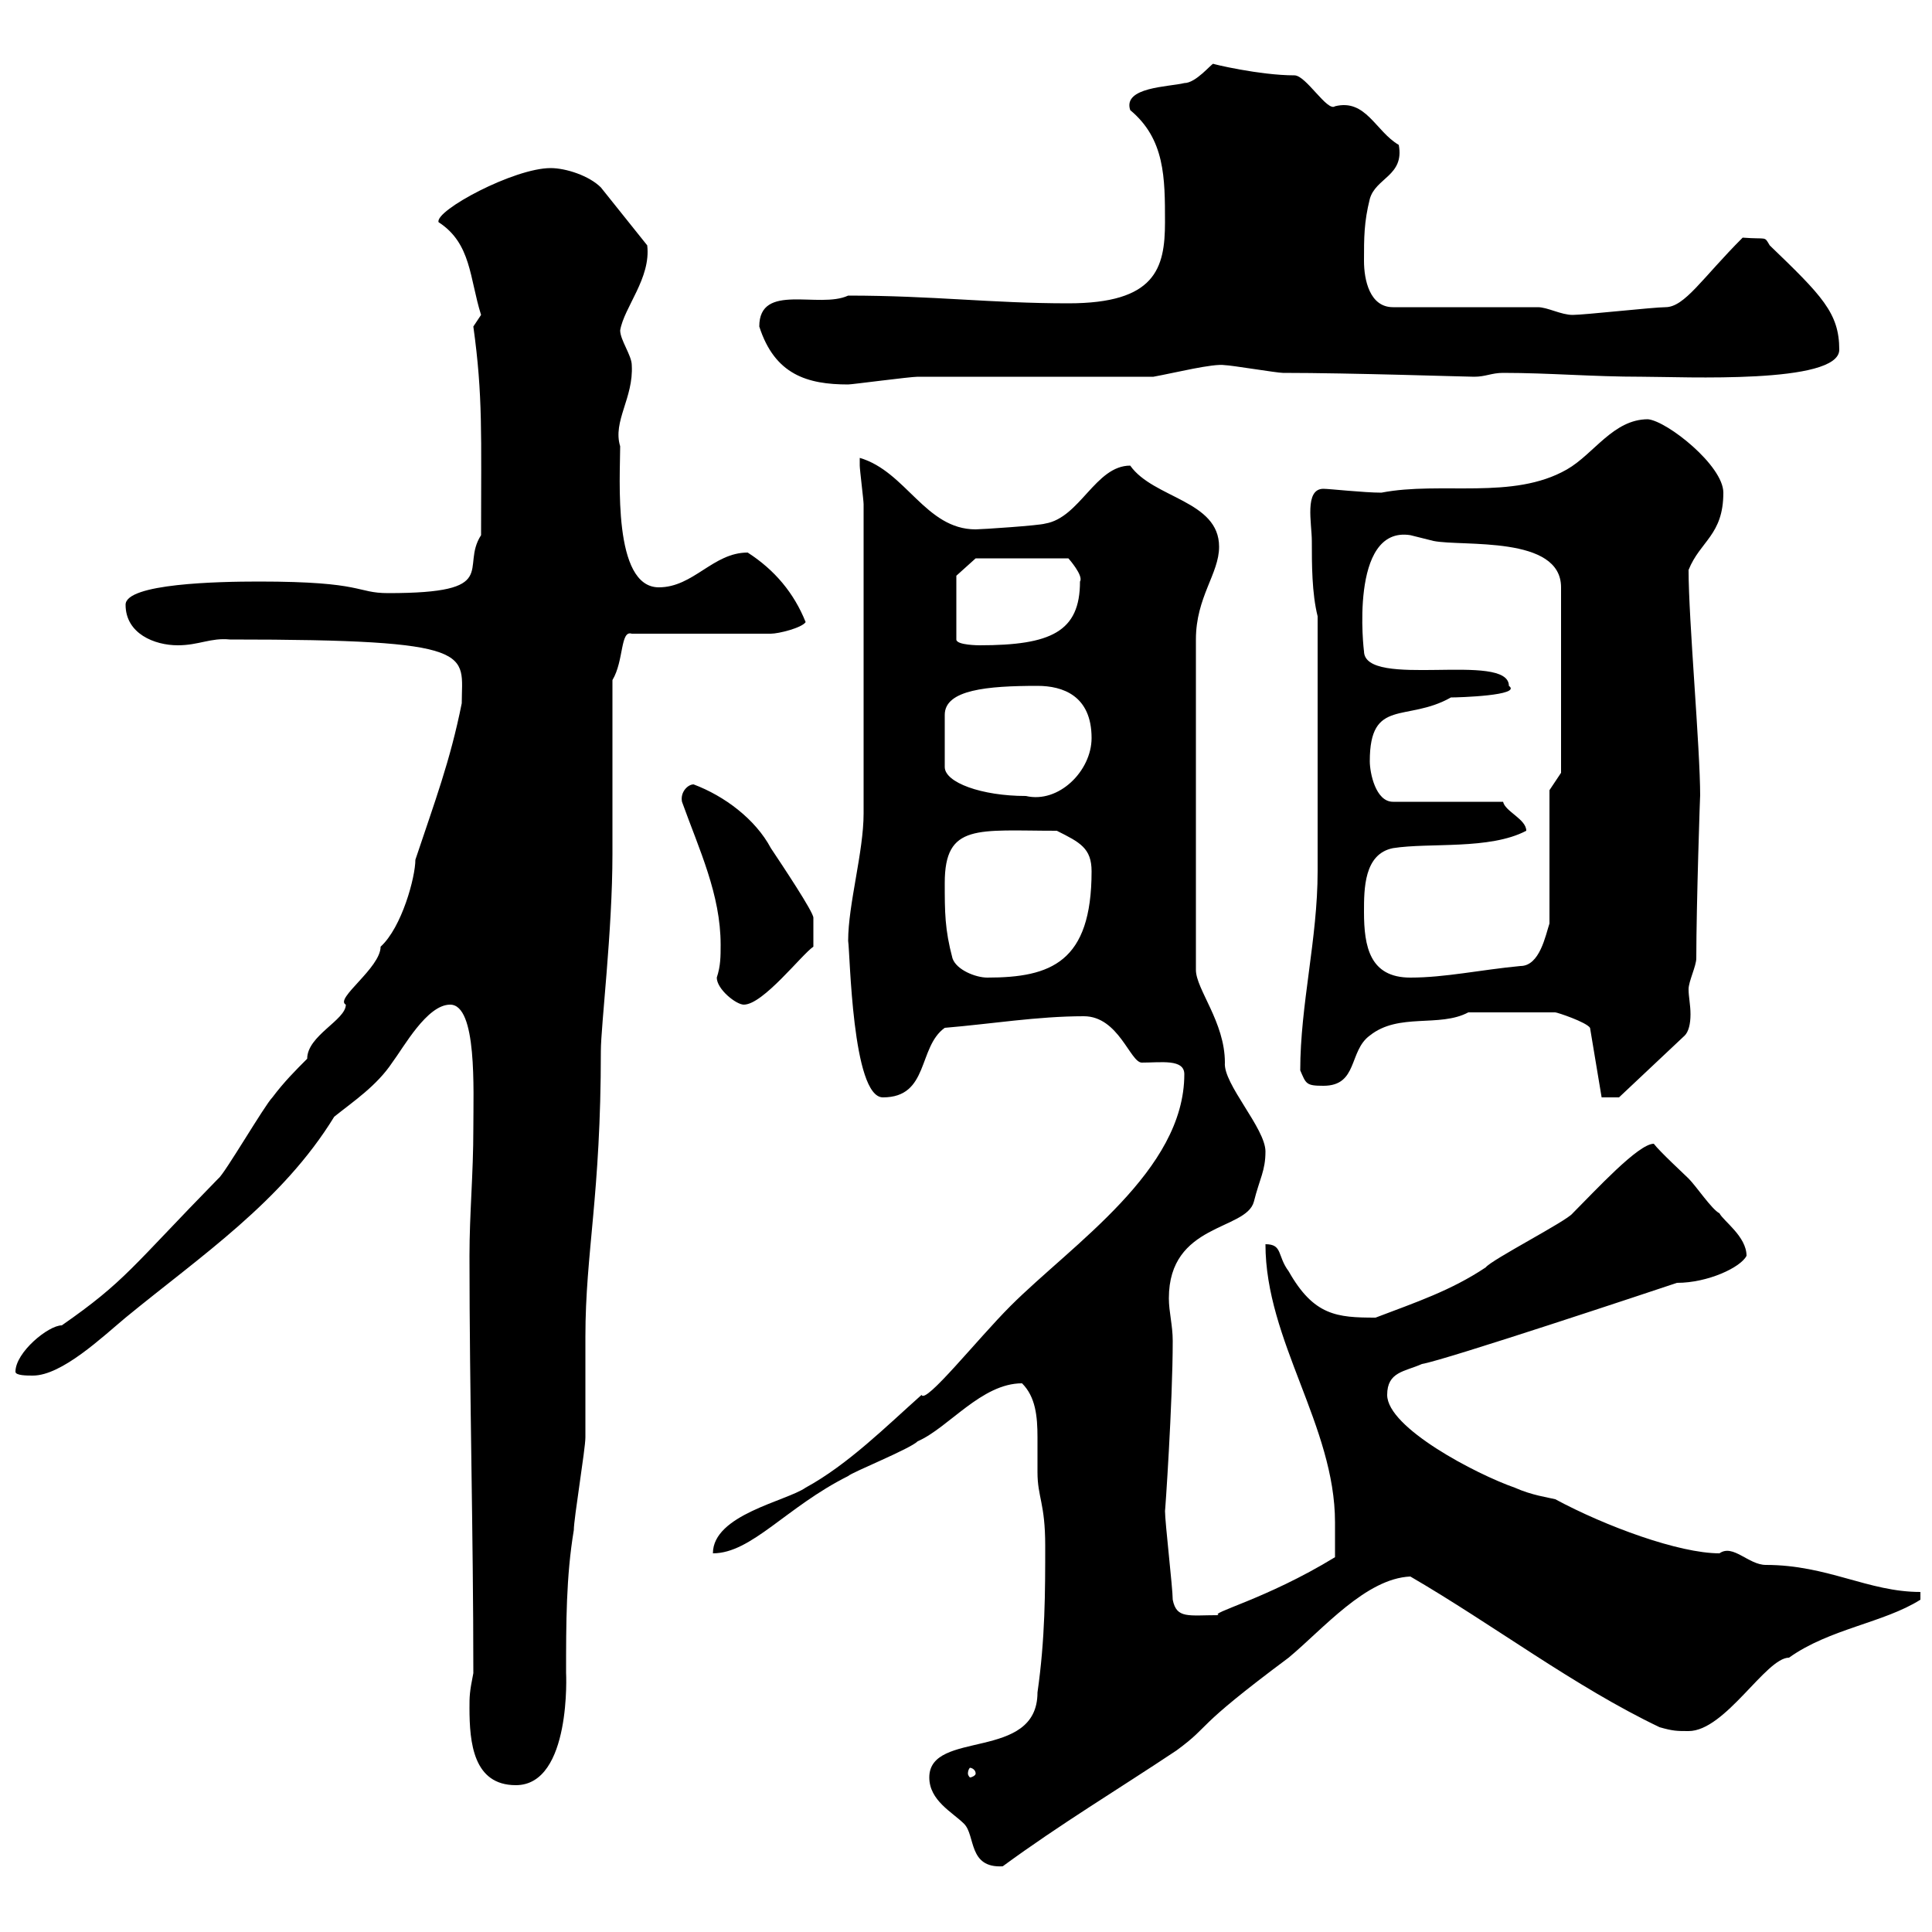 <svg xmlns="http://www.w3.org/2000/svg" xmlns:xlink="http://www.w3.org/1999/xlink" width="300" height="300"><path d="M144.30 276C144.30 279.60 147.90 281.40 149.70 283.20C151.50 285 150.30 290.10 155.70 289.80C164.70 283.20 173.70 277.80 182.70 271.80C188.40 267.60 184.80 268.80 200.10 257.40C205.50 252.90 212.10 245.10 219 244.80C231.90 252.30 244.50 261.90 257.70 268.20C259.80 268.80 260.40 268.80 262.20 268.80C267.90 268.80 274.20 257.40 277.80 257.40C284.10 252.90 292.50 252 298.20 248.40L298.20 247.20C290.10 247.20 283.80 243 274.20 243C271.50 243 269.10 239.70 267 241.20C260.70 241.20 249.30 237 241.50 232.80C240.30 232.50 237.90 232.20 235.20 231C229.20 228.90 215.40 221.70 215.40 216.60C215.40 213 218.10 213 220.80 211.80C224.40 211.20 256.80 200.40 260.40 199.20C265.20 199.20 270.30 196.80 271.20 195C271.20 192 267.60 189.60 267 188.40C265.80 187.80 263.40 184.20 262.20 183C261.60 182.40 257.70 178.80 256.80 177.60C254.40 177.60 247.80 184.80 244.20 188.40C243.30 189.60 231.60 195.60 230.70 196.80C225.30 200.40 219.90 202.20 213.60 204.60C207.60 204.60 204 204.30 200.10 197.40C198.30 195 199.20 193.20 196.50 193.20C196.50 208.20 207.30 221.40 207.30 236.40C207.30 237.60 207.30 241.20 207.30 241.80C196.50 248.40 187.50 250.50 189.30 250.80C184.50 250.80 182.70 251.40 182.10 248.40C182.10 246.60 180.90 236.40 180.90 234.60C180.90 235.20 182.10 217.80 182.10 208.20C182.10 205.80 181.50 203.70 181.50 201.60C181.50 189.90 193.50 191.10 194.70 186.60C195.60 183 196.50 181.80 196.50 178.80C196.50 175.20 189.90 168.30 190.20 165C190.20 158.70 185.70 153.60 185.70 150.60L185.70 99.30C185.70 92.70 189.30 89.10 189.30 84.90C189.30 77.70 179.10 77.40 175.50 72.30C170.10 72.30 167.70 80.40 162.30 81.30C161.40 81.60 152.40 82.20 151.50 82.20C143.70 82.20 140.70 73.20 133.50 71.10C133.50 71.10 133.50 72.30 133.50 72.30C133.50 72.90 134.10 77.70 134.10 78.30L134.10 126.30C134.10 132.30 131.70 140.40 131.70 146.10C132 147.90 132.30 170.40 137.10 170.40C144.30 170.40 142.50 162.60 146.70 159.60C153.90 159 161.10 157.80 168.30 157.80C173.70 157.80 175.50 165 177.30 165C180.30 165 183.90 164.40 183.90 166.80C183.90 181.80 166.50 193.20 156.90 202.80C151.80 207.90 143.70 218.10 143.10 216.60C137.70 221.40 131.70 227.40 125.10 231C122.10 233.10 110.70 235.20 110.70 241.20C116.70 241.20 122.10 234 131.70 229.20C132.30 228.60 141.30 225 142.50 223.80C147.30 221.70 152.40 214.80 158.70 214.80C160.80 216.90 161.10 219.90 161.10 223.20C161.10 225 161.10 227.10 161.10 228.60C161.10 232.50 162.30 233.40 162.30 240C162.30 247.20 162.30 254.40 161.10 262.80C161.10 273.60 144.30 268.50 144.30 276ZM72.90 265.20C72.90 270.60 73.50 277.20 80.10 277.20C88.80 277.20 87.90 259.50 87.90 259.80C87.90 252 87.90 244.80 89.10 237.60C89.10 235.80 90.90 225 90.90 223.20C90.90 221.40 90.90 209.40 90.90 207.60C90.90 194.40 93.30 185.70 93.30 163.20C93.30 159.30 95.10 144.60 95.10 132.60L95.10 105.60C96.90 102.60 96.30 97.80 98.10 98.40L119.70 98.40C120.90 98.40 124.50 97.50 125.10 96.60C123.30 92.10 120.30 88.50 116.10 85.80C110.70 85.80 107.70 91.20 102.30 91.20C95.10 91.20 96.30 74.10 96.30 69.30C95.10 65.40 98.40 61.80 98.10 56.70C98.10 55.20 96.30 52.80 96.30 51.30C96.90 47.70 101.10 43.20 100.50 38.10L93.30 29.10C91.50 27.30 87.90 26.10 85.50 26.10C79.80 26.10 67.50 32.70 68.10 34.50C73.20 37.80 72.90 43.20 74.70 48.90C74.70 48.90 73.50 50.70 73.50 50.70C75 61.50 74.70 67.50 74.70 83.10C71.40 88.20 78 92.10 60.30 92.10C55.20 92.10 56.70 90.30 40.20 90.30C33.90 90.30 19.50 90.60 19.50 93.90C19.50 98.40 24 100.20 27.60 100.20C30.90 100.20 32.70 99 35.70 99.30C74.70 99.30 71.70 101.40 71.70 109.20C69.90 118.20 67.50 124.50 64.50 133.50C64.50 136.20 62.40 144 59.10 147C59.10 150.30 51.90 155.10 53.70 156C53.70 158.40 47.70 160.80 47.70 164.40C45.90 166.20 44.10 168 42.30 170.40C41.10 171.60 34.80 182.40 33.90 183C20.40 196.80 19.50 198.90 9.60 205.80C7.50 205.80 2.40 210 2.40 213C2.40 213.60 4.20 213.60 5.10 213.60C9.60 213.60 15.90 207.60 19.50 204.60C31.20 195 43.80 186.60 51.90 173.40C54.90 171 58.50 168.60 60.90 165C62.70 162.60 66.30 156 69.90 156C74.10 156 73.50 169.20 73.50 175.20C73.50 182.40 72.90 188.40 72.90 195C72.90 216.60 73.50 237.90 73.50 259.80C72.90 262.80 72.90 263.40 72.90 265.20ZM151.50 275.40C151.50 275.70 150.90 276 150.60 276C150.60 276 150.30 275.70 150.30 275.40C150.30 274.80 150.60 274.50 150.60 274.50C150.90 274.50 151.50 274.80 151.50 275.40ZM228 157.20L241.50 157.20C241.80 157.20 246.30 158.70 246.90 159.60L248.70 170.40L251.40 170.40L261.60 160.80C262.20 160.20 262.50 159 262.50 157.50C262.50 156 262.20 154.80 262.20 153.60C262.20 152.40 263.40 150 263.40 148.80C263.40 140.70 264 122.70 264 123.60C264 116.10 262.20 96.30 262.20 88.50C264 84 267.60 83.10 267.60 76.50C267.60 72.30 258.90 65.40 255.90 65.10C250.50 65.10 247.50 70.50 243.30 72.90C234.90 77.70 223.80 74.70 214.50 76.50C211.80 76.50 206.40 75.90 205.50 75.90C202.50 75.90 203.70 81.30 203.70 84C203.70 87.60 203.70 92.10 204.60 95.70L204.60 135.30C204.60 145.80 201.90 156 201.90 166.20C202.80 168.30 202.80 168.60 205.50 168.60C210.90 168.60 209.40 163.20 212.70 160.80C217.20 157.20 223.50 159.60 228 157.20ZM111.30 151.80C111.30 153.60 114.30 156 115.50 156C118.50 156 124.50 148.20 126.30 147L126.30 142.50C126.30 141.60 121.50 134.40 119.70 131.70C117.30 127.20 112.50 123.60 107.70 121.80C106.80 121.80 105.60 123 105.90 124.50C108.60 132 111.90 138.90 111.90 146.70C111.90 148.50 111.90 150 111.30 151.80ZM147.90 148.80C146.70 144.30 146.70 141.60 146.70 137.10C146.70 127.80 151.80 129 164.10 129C167.70 130.80 169.50 131.70 169.50 135.30C169.50 149.40 163.20 151.80 153.30 151.80C151.50 151.80 148.50 150.60 147.90 148.80ZM211.80 141.60C211.80 138 211.80 132.60 216.30 131.70C222 130.80 231.30 132 237 129C237 127.20 233.70 126 233.40 124.50L216.30 124.50C213.60 124.50 212.70 120 212.70 118.20C212.70 108.30 218.40 112.20 225.30 108.30C226.50 108.30 236.40 108 234.30 106.50C234.30 101.10 211.80 107.10 211.80 101.10C211.80 101.40 209.40 81.60 219 83.10C219 83.10 222.60 84 222.60 84C227.10 84.90 242.40 83.10 242.40 91.20L242.40 120L240.60 122.70L240.60 143.40C240 145.20 239.10 150 236.10 150C229.80 150.60 224.40 151.80 219 151.80C212.70 151.80 211.80 147 211.80 141.60ZM161.10 106.50C165 106.50 169.50 108 169.50 114.60C169.50 119.70 164.40 124.80 159.30 123.60C152.40 123.60 146.70 121.50 146.70 119.10L146.70 111C146.70 107.10 153.30 106.50 161.10 106.50ZM148.50 89.40L151.50 86.70L165.90 86.70C165.90 86.70 168.30 89.40 167.70 90.30C167.70 98.10 163.20 100.20 152.10 100.20C152.10 100.20 148.50 100.20 148.50 99.30ZM117.90 50.70C120.30 58.20 125.40 59.70 131.70 59.70C132.30 59.70 141.30 58.50 142.50 58.50C147.90 58.50 173.70 58.50 179.10 58.50C182.40 57.90 188.40 56.40 190.20 56.70C191.10 56.70 198.30 57.90 199.20 57.90C209.70 57.90 227.70 58.50 228.90 58.50C230.70 58.50 231.60 57.90 233.40 57.90C240.60 57.90 247.20 58.50 255 58.50C261.30 58.50 285.60 59.70 285.60 54.30C285.60 48.60 282.90 45.90 274.80 38.10C273.90 36.60 274.50 37.20 270.60 36.90C264.30 43.20 261.60 47.70 258.60 47.70C256.80 47.70 246 48.90 244.20 48.90C242.40 48.90 240.30 47.70 238.80 47.70L216.30 47.70C212.70 47.70 211.80 43.50 211.80 40.50C211.80 36.90 211.80 34.50 212.70 30.90C213.60 27.60 218.10 27.30 217.20 22.50C213.60 20.40 212.10 15.30 207.30 16.50C206.10 17.40 202.80 11.70 201 11.70C195.60 11.70 188.10 9.90 188.40 9.90C188.10 9.90 185.70 12.90 183.90 12.90C181.50 13.50 174.30 13.50 175.50 17.10C180.90 21.60 180.90 27.60 180.90 34.50C180.90 41.70 179.40 47.10 165.90 47.10C153.90 47.10 144.90 45.90 131.70 45.90C127.20 48 117.90 43.80 117.90 50.70Z"/></svg>